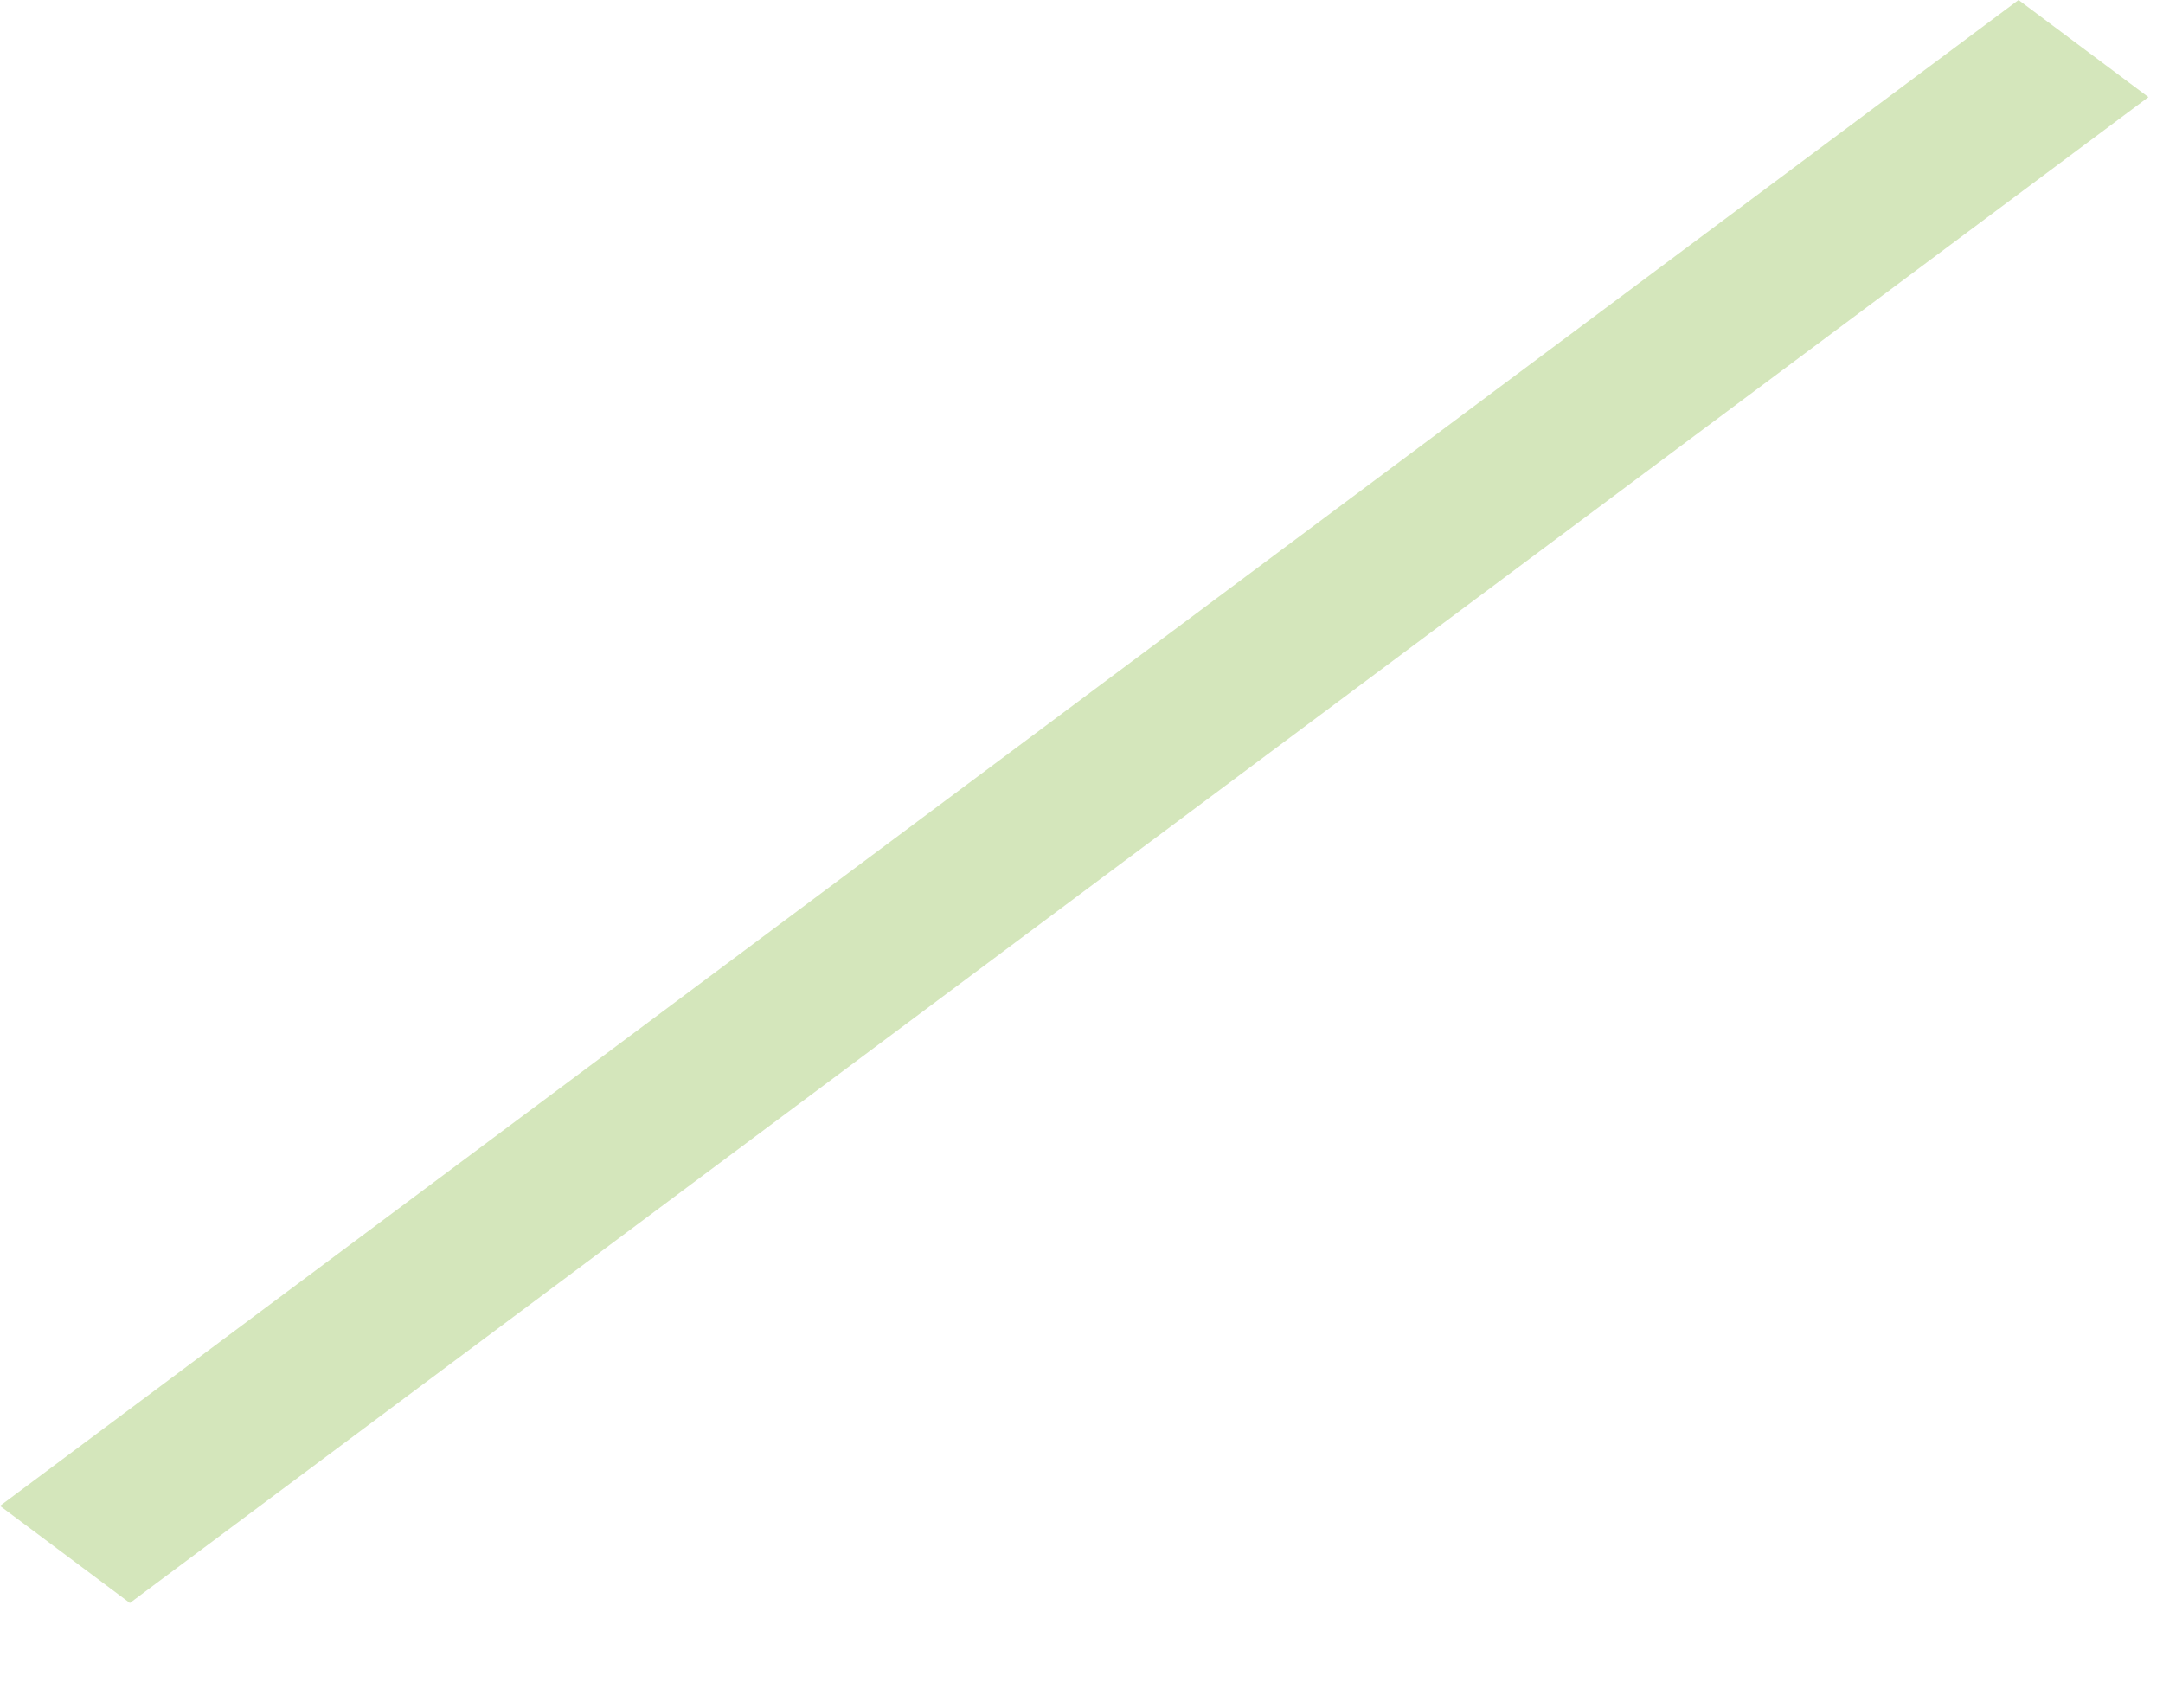 <?xml version="1.0" encoding="utf-8"?>
<svg xmlns="http://www.w3.org/2000/svg" fill="none" height="100%" overflow="visible" preserveAspectRatio="none" style="display: block;" viewBox="0 0 19 15" width="100%">
<path d="M17.731 0L0 13.227L1.141 14.08L18.872 0.853L17.731 0Z" fill="#D4E6BB" id="Vector"/>
</svg>